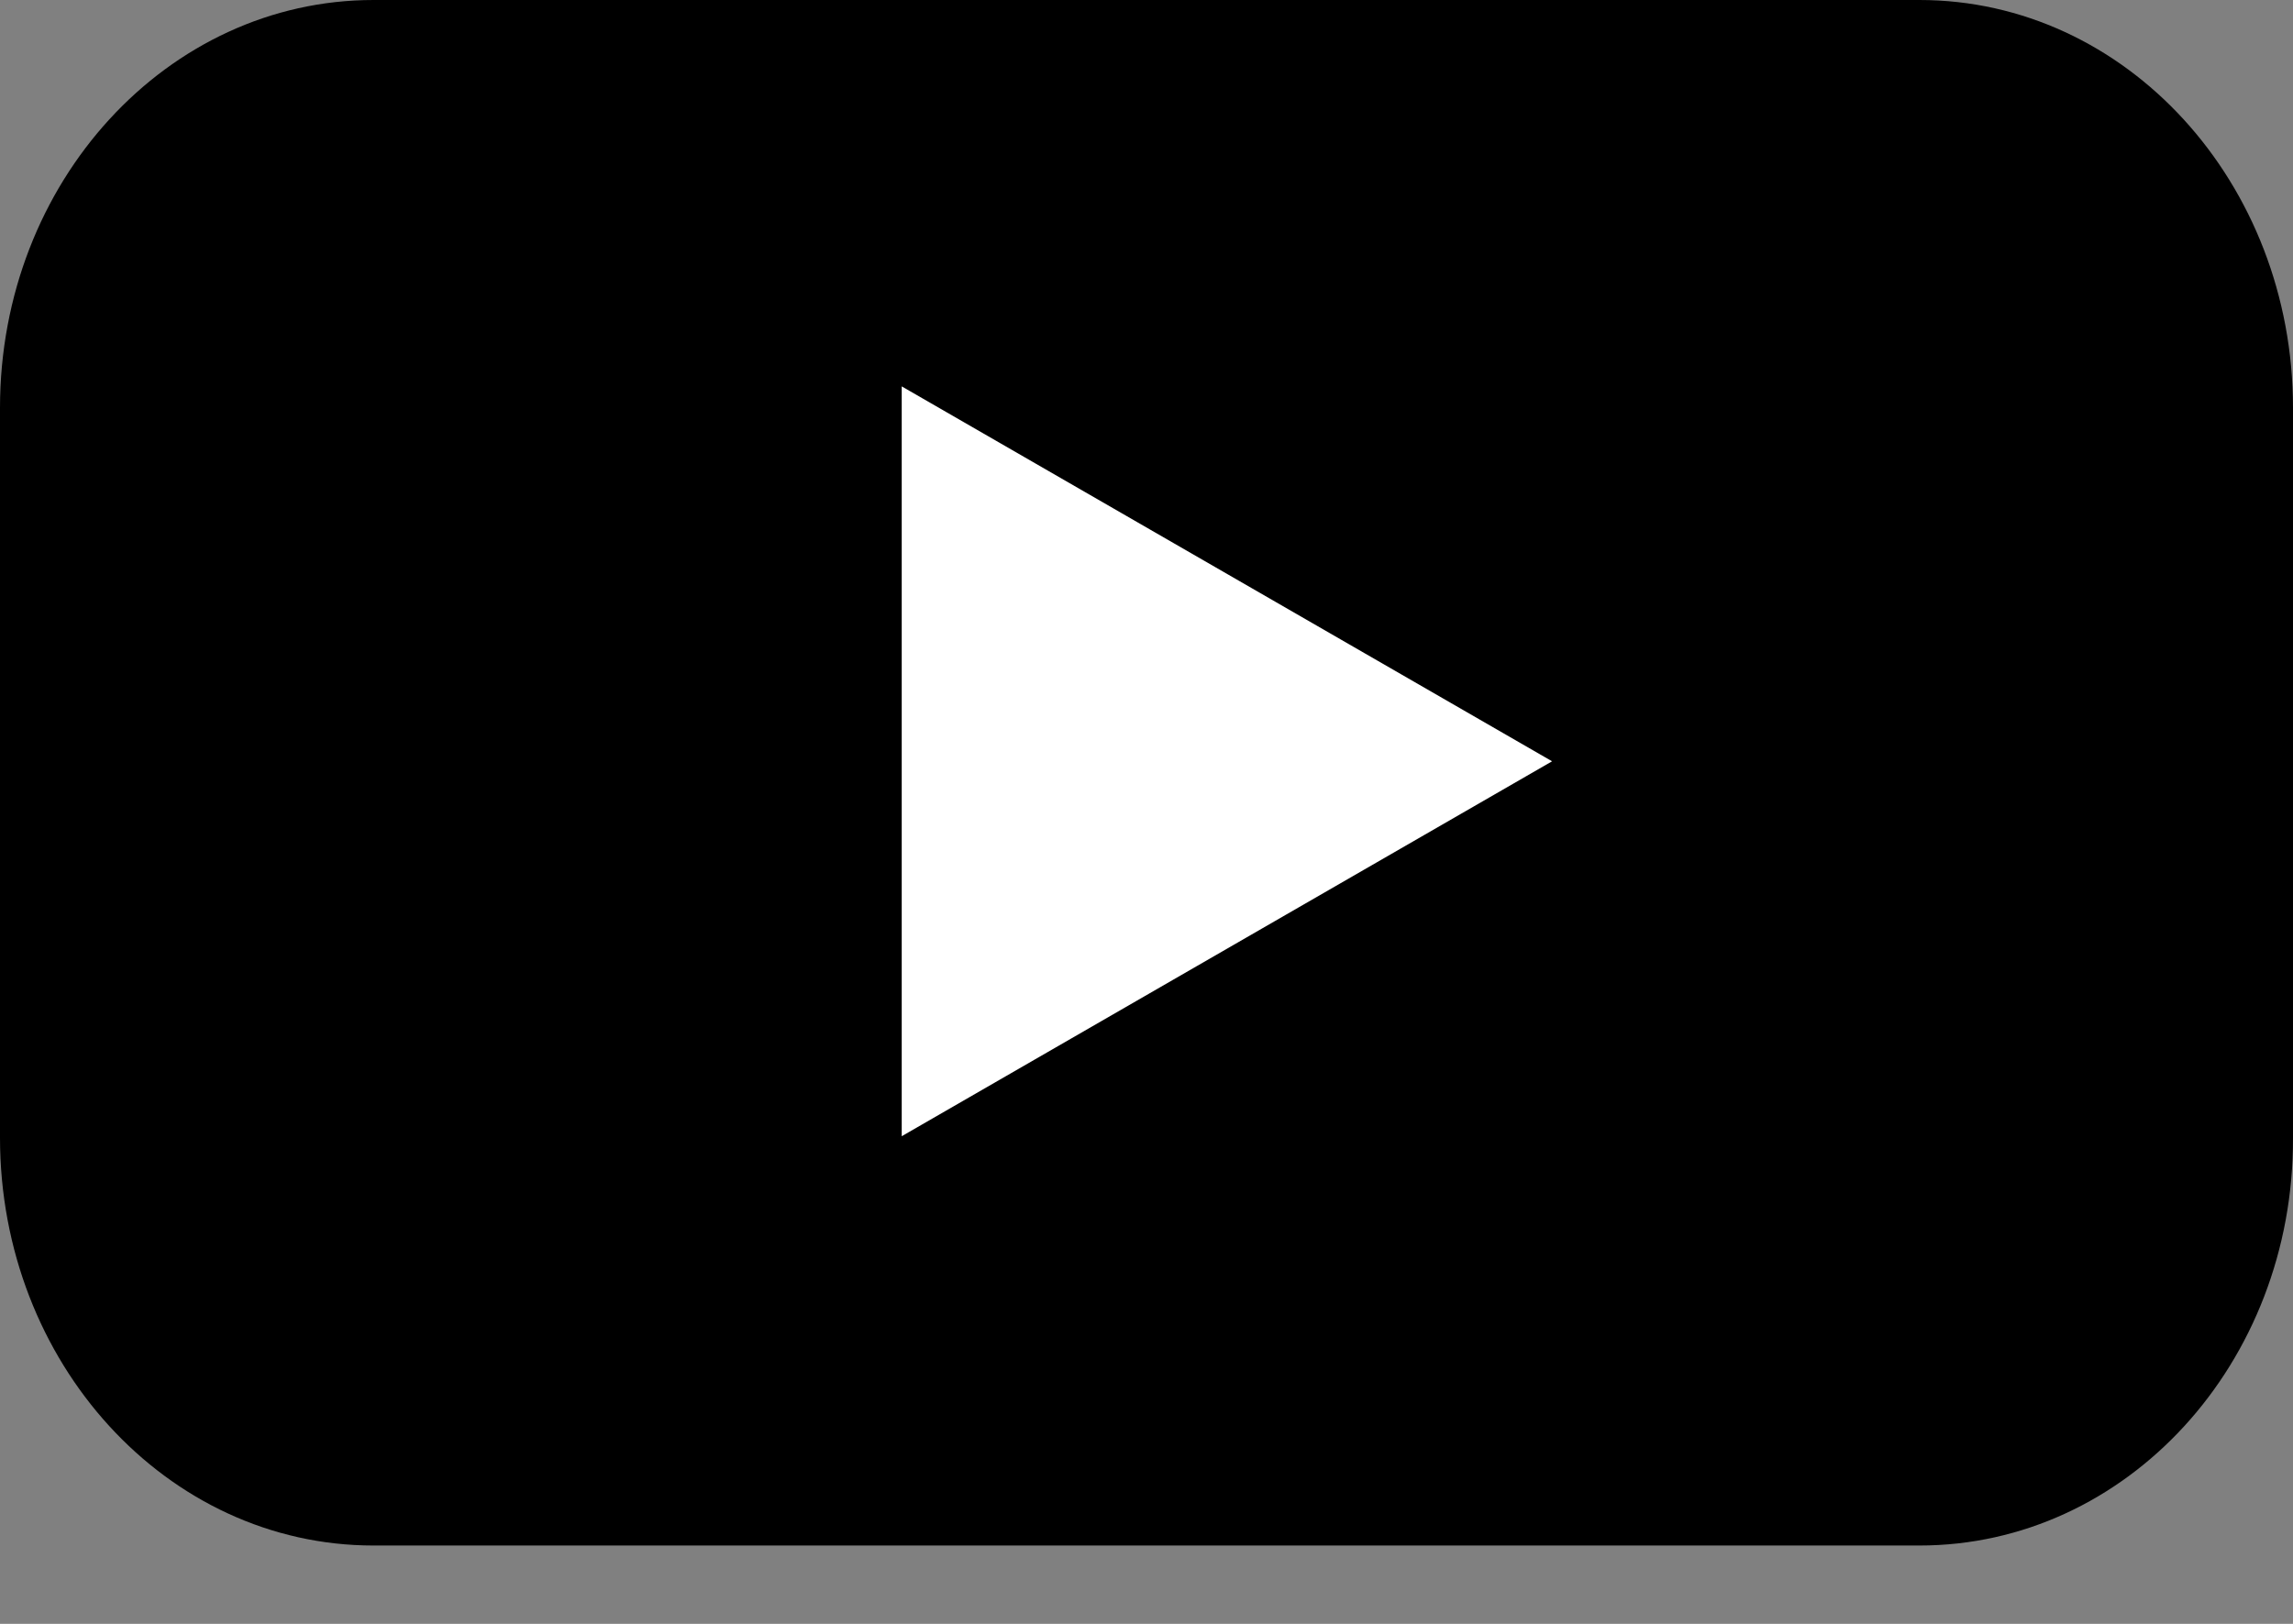 <svg preserveAspectRatio="none" width="100%" height="100%" overflow="visible" style="display: block;" viewBox="0 0 24 17" fill="none" xmlns="http://www.w3.org/2000/svg">
<rect x="0" y="0" width="24" height="17" fill="#808080" stroke="none"/>
<g id="YouTube">
<path id="Vector" d="M20.09 16.18H3.909C1.744 16.18 0 14.265 0 11.91V4.27C0 1.905 1.753 0 3.909 0H20.09C22.256 0 24 1.915 24 4.27V11.91C24.009 14.275 22.256 16.18 20.09 16.18Z" fill="black"/>
<path id="Vector_2" d="M16.245 7.97L9.438 4.045V11.895L16.245 7.97Z" fill="white"/>
</g>
</svg>
